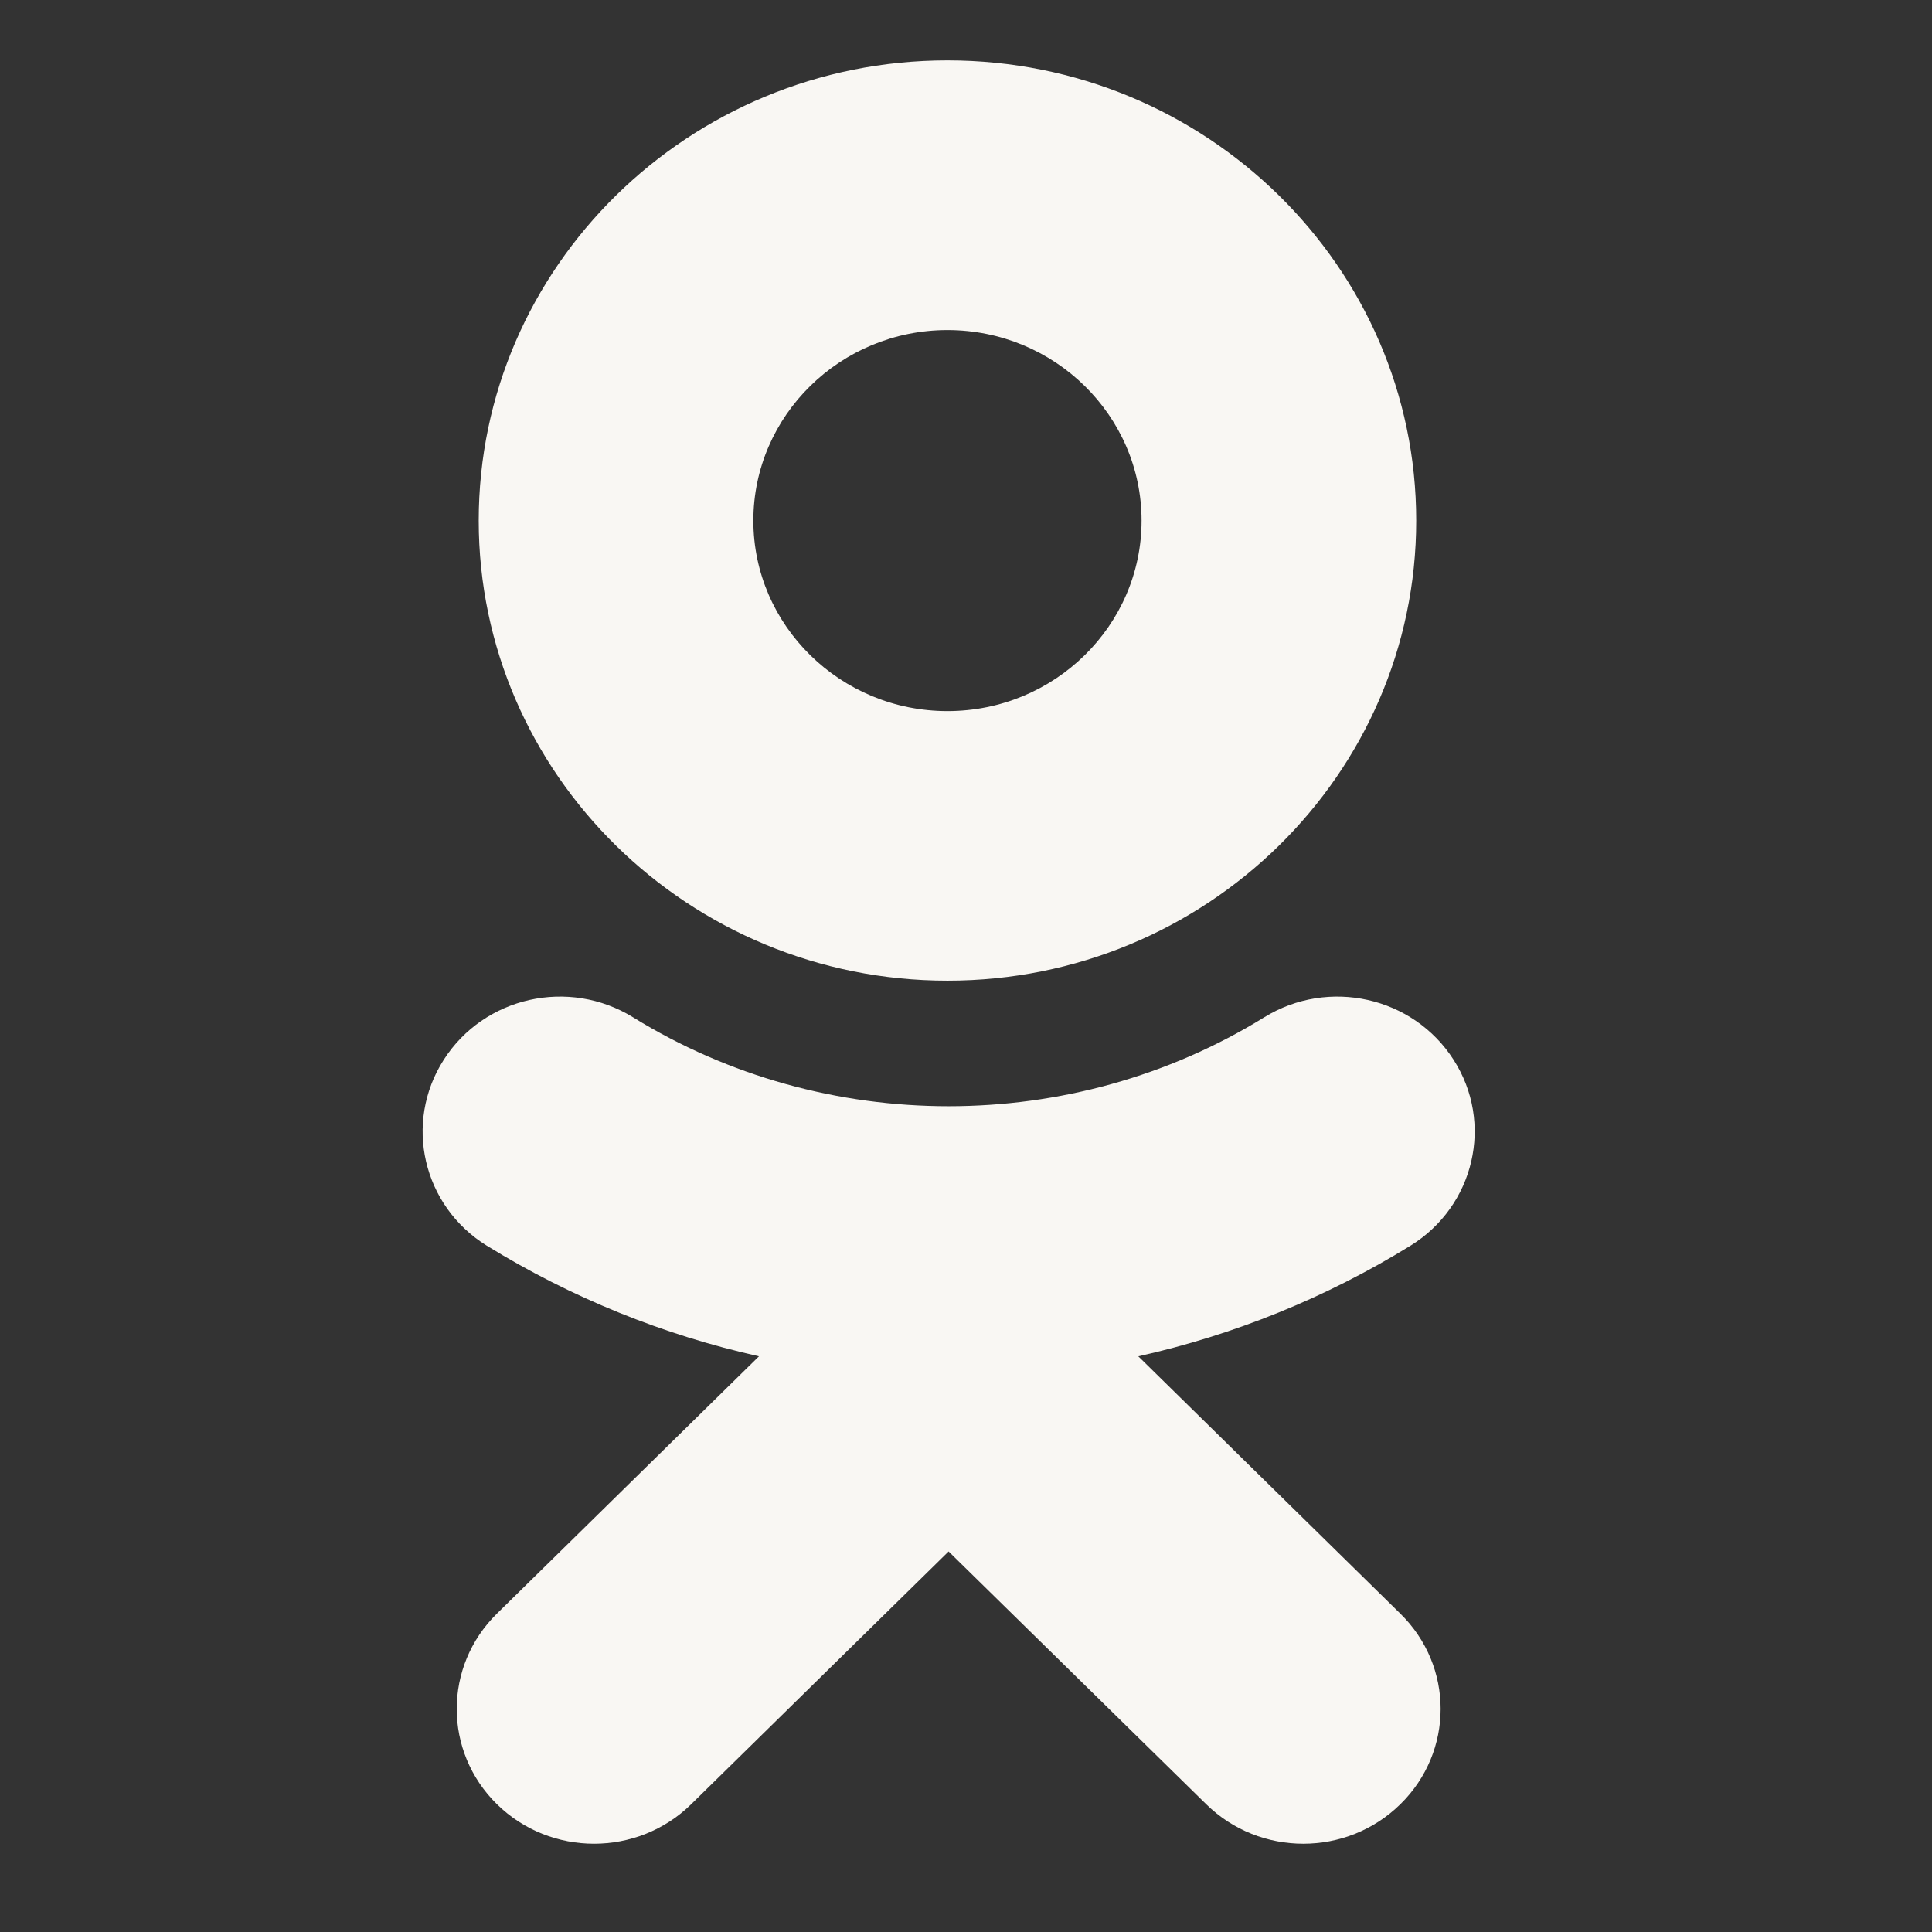 <?xml version="1.0" encoding="utf-8"?>
<svg xmlns="http://www.w3.org/2000/svg" xmlns:xlink="http://www.w3.org/1999/xlink" width="32px" height="32px" viewBox="0 0 32 32" version="1.1">
    
    <rect x="0" y="0" width="32" height="32" fill="#333333" stroke="none"/>
    
    <title>Artboard Copy 3</title>
    <desc>Created with Sketch.</desc>
    <g id="Artboard-Copy-3" stroke="none" stroke-width="1" fill="none" fill-rule="evenodd">
        <path d="M15.693,16.243 C11.411,16.243 7.929,12.825 7.929,8.623 C7.929,4.419 11.411,1 15.693,1 C19.976,1 23.457,4.419 23.457,8.623 C23.457,12.825 19.976,16.243 15.693,16.243 Z M15.693,5.467 C13.922,5.467 12.478,6.882 12.478,8.623 C12.478,10.362 13.922,11.778 15.693,11.778 C17.466,11.778 18.908,10.362 18.908,8.623 C18.908,6.882 17.466,5.467 15.693,5.467 Z M23.363,20.632 C21.959,21.498 20.435,22.112 18.854,22.465 L23.194,26.727 C24.084,27.598 24.084,29.012 23.194,29.884 C22.306,30.756 20.867,30.756 19.979,29.884 L15.712,25.697 L11.448,29.884 C11.004,30.32 10.421,30.538 9.839,30.538 C9.257,30.538 8.675,30.32 8.231,29.884 C7.343,29.012 7.343,27.599 8.23,26.727 L12.571,22.465 C10.99,22.112 9.466,21.497 8.062,20.632 C7,19.974 6.681,18.597 7.35,17.553 C8.018,16.507 9.422,16.193 10.486,16.85 C13.664,18.813 17.759,18.814 20.939,16.85 C22.003,16.193 23.407,16.507 24.076,17.553 C24.745,18.596 24.425,19.974 23.363,20.632 Z" id="Combined-Shape" fill="#F9F7F3"/>
    </g>
</svg>